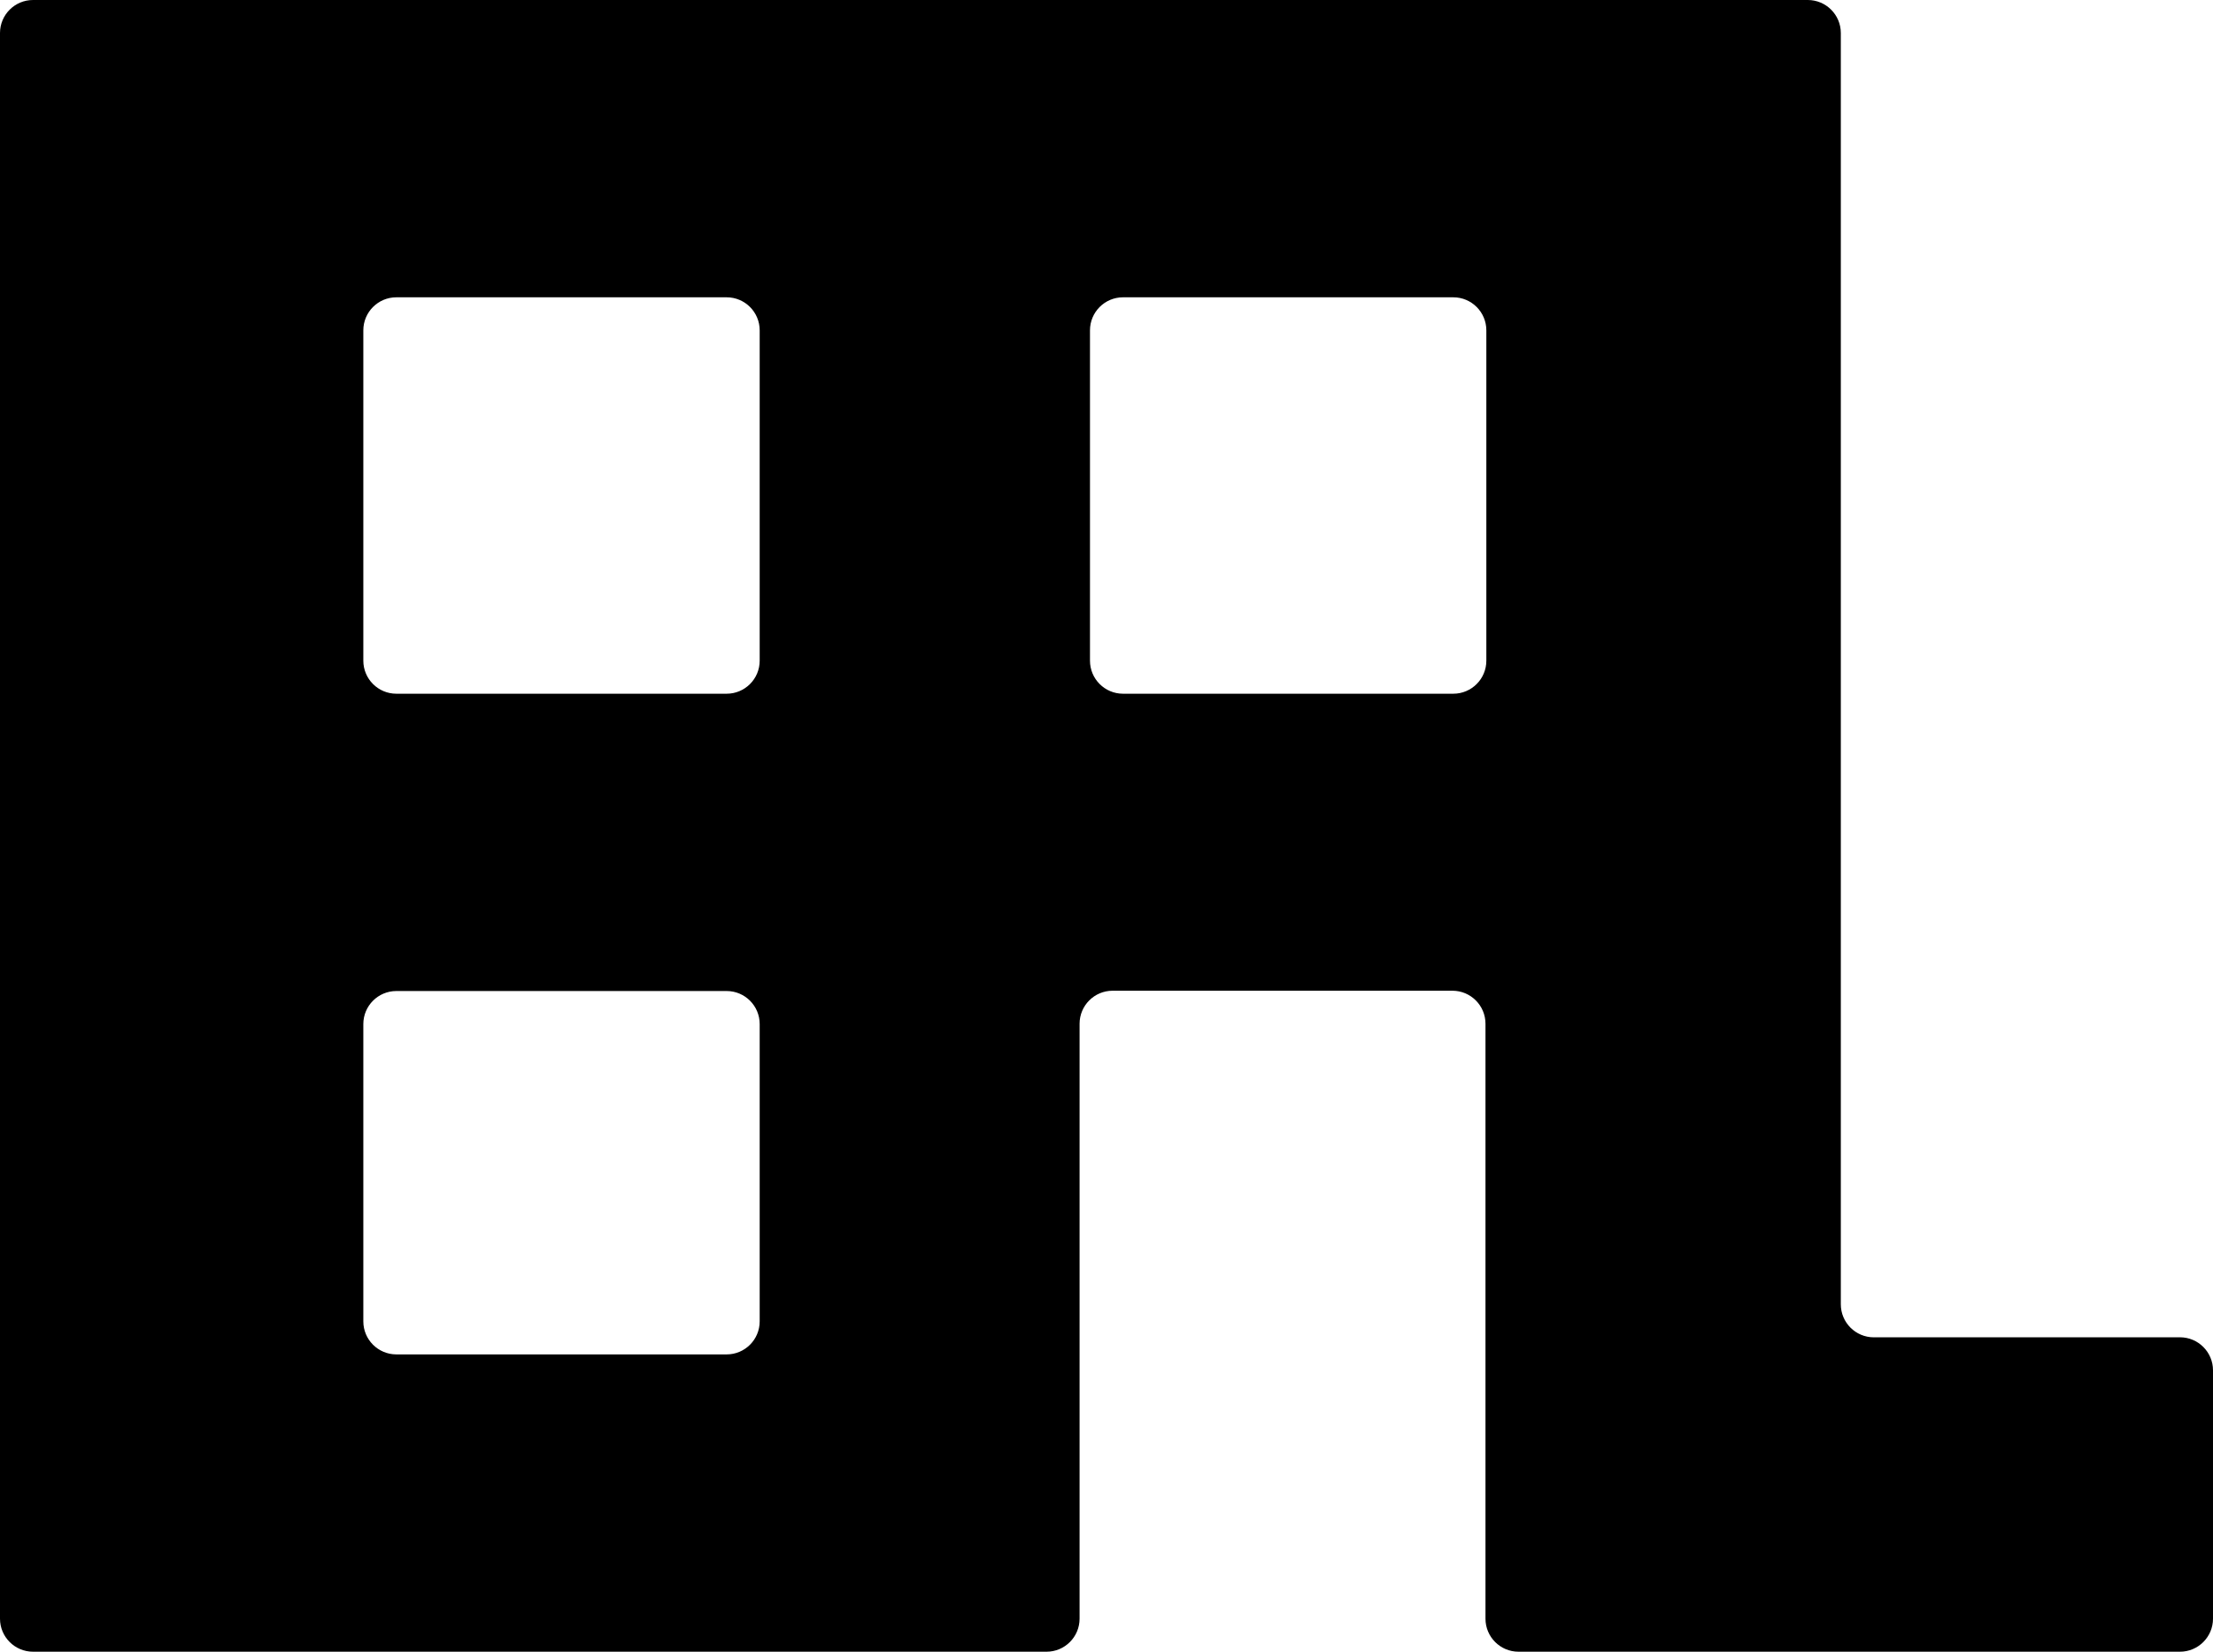 <?xml version="1.0" encoding="UTF-8"?>
<svg width="67px" height="50px" viewBox="0 0 67 50" version="1.1" xmlns="http://www.w3.org/2000/svg" xmlns:xlink="http://www.w3.org/1999/xlink">
    <title>logo</title>
    <g id="Page-1" stroke="none" stroke-width="1" fill="none" fill-rule="evenodd">
        <g id="logo" fill="#000000" fill-rule="nonzero">
            <path d="M55.732,1 L55.732,39.483 C55.732,40.035 56.179,40.483 56.732,40.483 C56.732,40.483 56.732,40.483 56.732,40.483 L66,40.482 C66.552,40.482 67,40.93 67,41.482 C67,41.482 67,41.482 67,41.482 L67,49 C67,49.552 66.552,50 66,50 L45.974,50 C45.421,50 44.974,49.552 44.974,49 L44.974,30.991 C44.974,30.439 44.526,29.991 43.974,29.991 L33.685,29.991 C33.132,29.991 32.685,30.439 32.685,30.991 L32.685,49 C32.685,49.552 32.237,50 31.685,50 L1,50 C0.448,50 5.11724585e-16,49.552 0,49 L0,1 C-6.76353751e-17,0.448 0.448,9.89631482e-16 1,0 L54.732,0 C55.284,-1.01453063e-16 55.732,0.448 55.732,1 Z M22,30 L12,30 C11.448,30 11,30.448 11,31 L11,40 C11,40.552 11.448,41 12,41 L22,41 C22.552,41 23,40.552 23,40 L23,31 C23,30.448 22.552,30 22,30 Z M44,9 L34,9 C33.448,9 33,9.448 33,10 L33,20 C33,20.552 33.448,21 34,21 L44,21 C44.552,21 45,20.552 45,20 L45,10 C45,9.448 44.552,9 44,9 Z M22,9 L12,9 C11.448,9 11,9.448 11,10 L11,20 C11,20.552 11.448,21 12,21 L22,21 C22.552,21 23,20.552 23,20 L23,10 C23,9.448 22.552,9 22,9 Z" id="Shape"></path>
        </g>
    </g>
</svg>